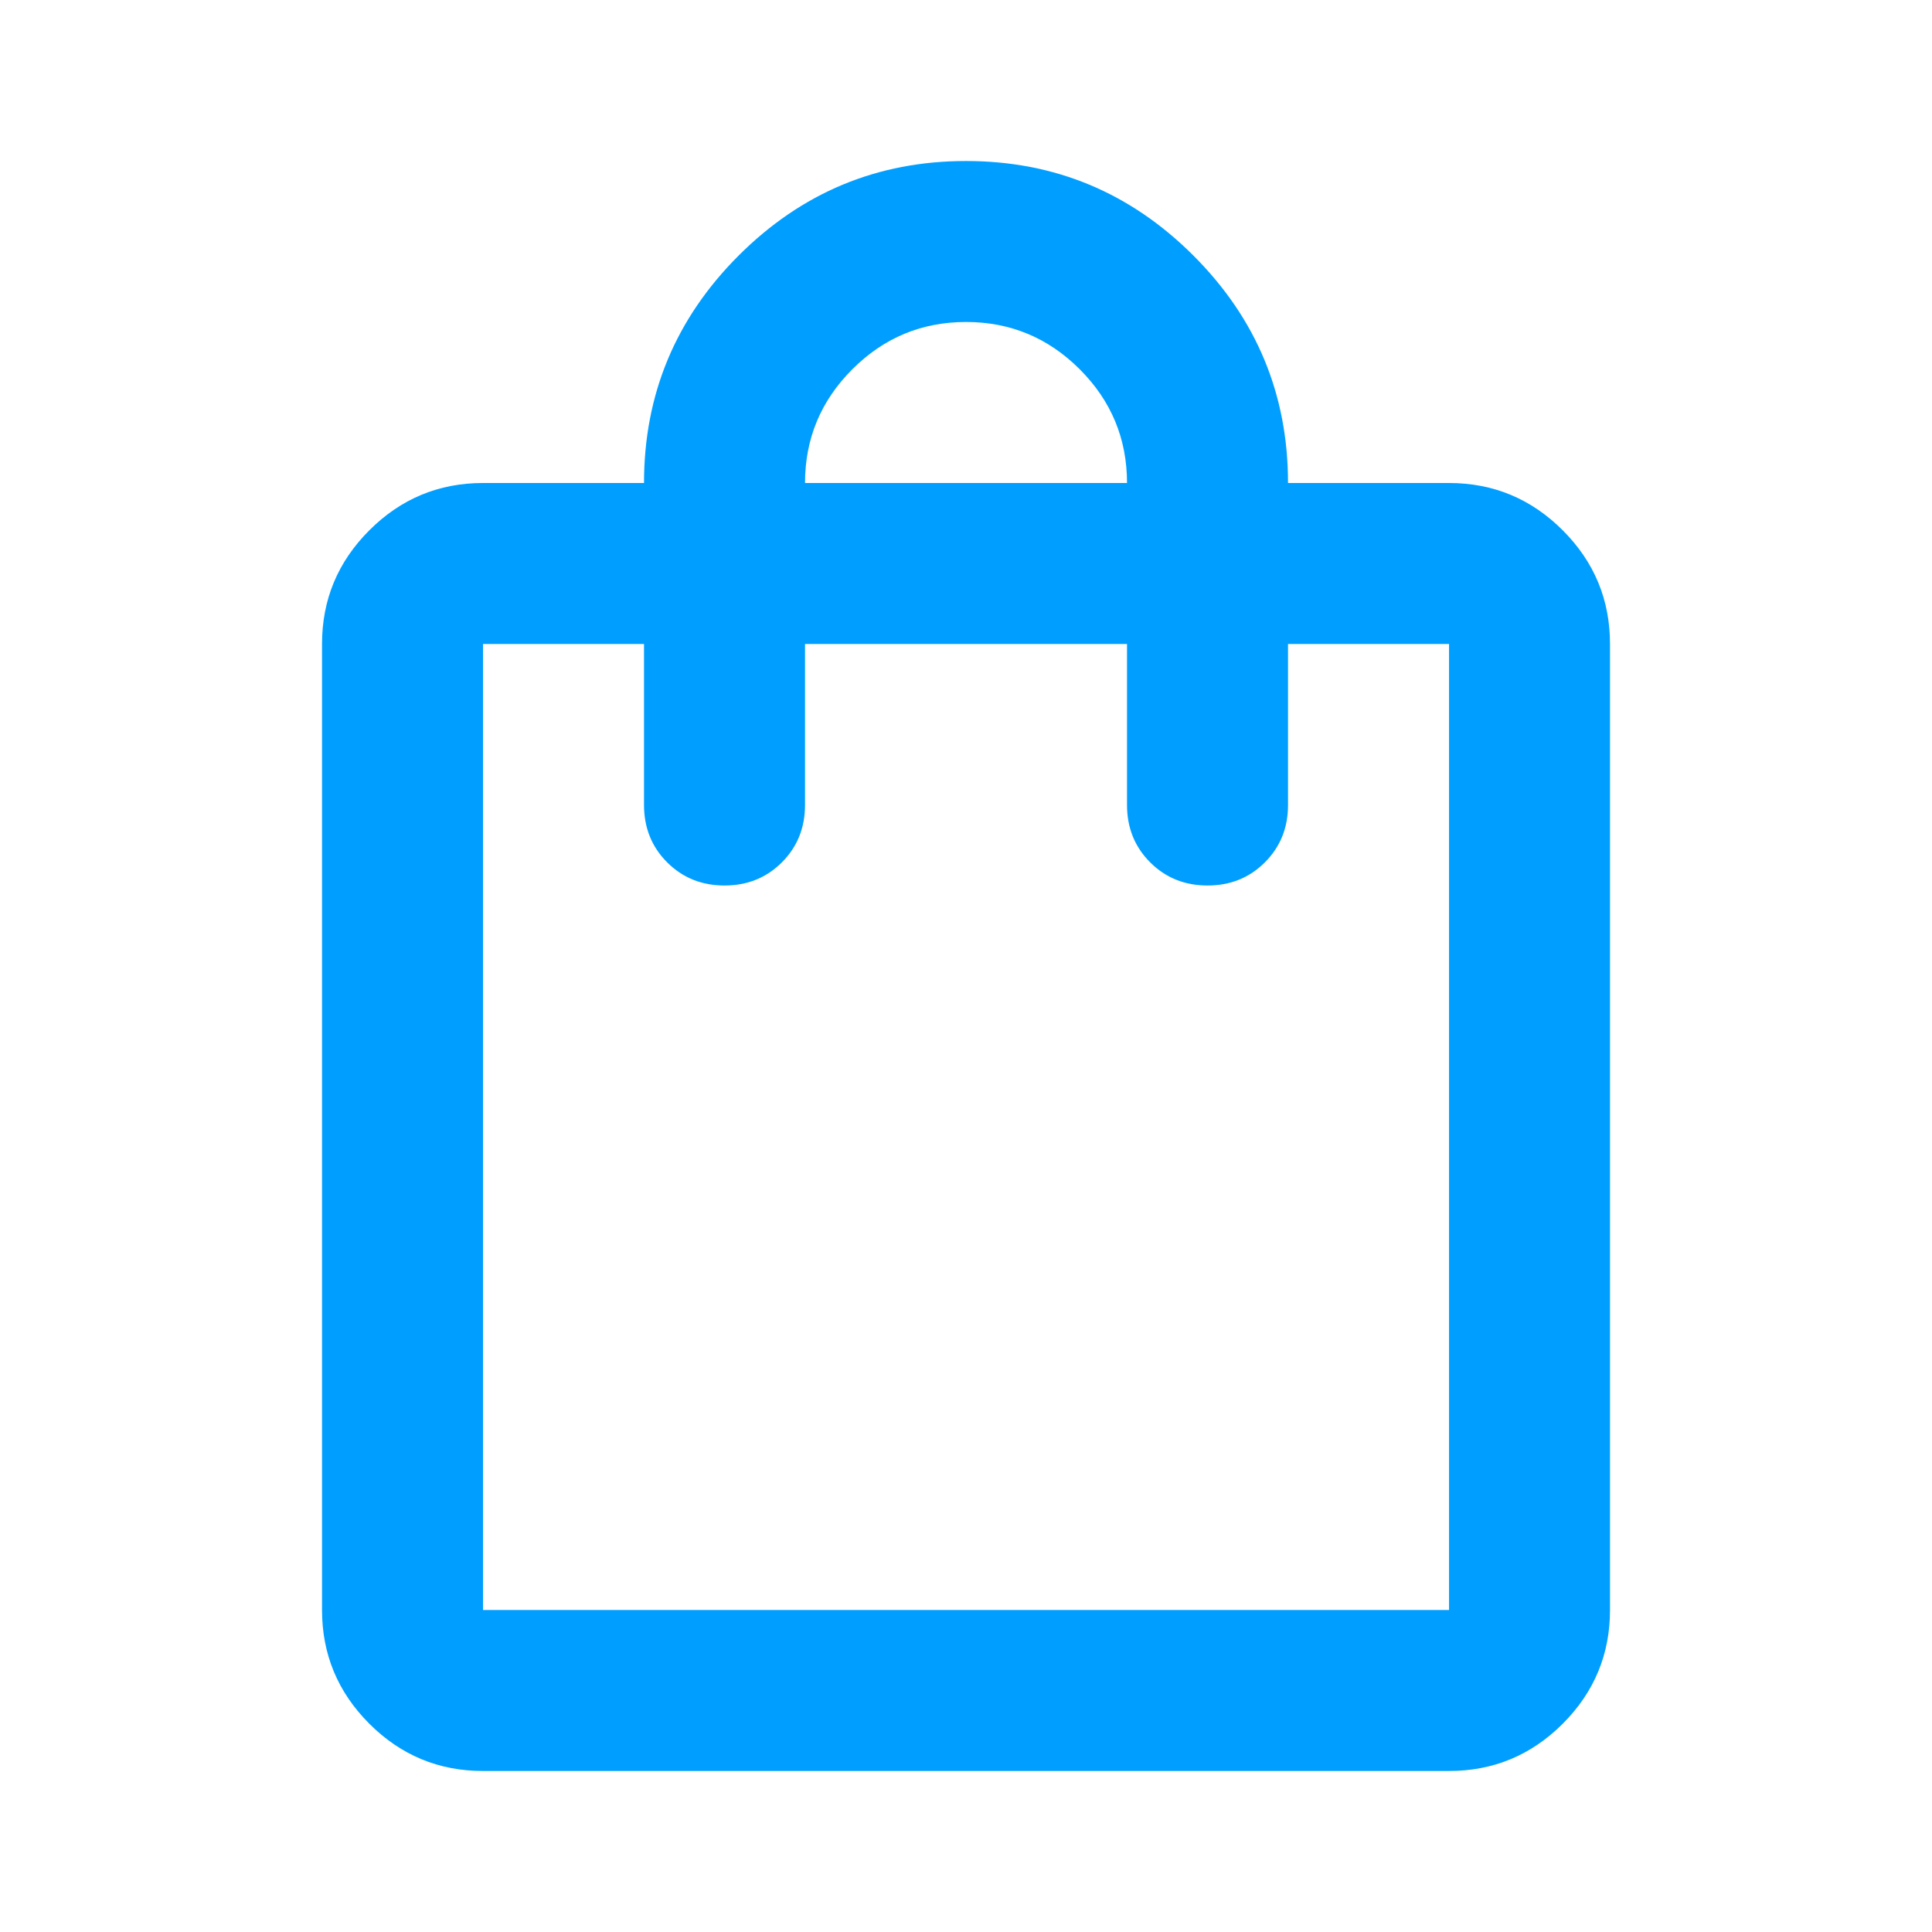 <svg xmlns="http://www.w3.org/2000/svg" width="56" height="56" viewBox="0 0 56 56" fill="none"><path d="M14.001 51.333C12.717 51.333 11.619 50.877 10.705 49.963C9.791 49.049 9.334 47.95 9.334 46.667V18.667C9.334 17.383 9.791 16.285 10.705 15.371C11.619 14.457 12.717 14 14.001 14H18.667C18.667 11.433 19.581 9.236 21.409 7.408C23.237 5.581 25.434 4.667 28.001 4.667C30.567 4.667 32.764 5.581 34.592 7.408C36.42 9.236 37.334 11.433 37.334 14H42.001C43.284 14 44.383 14.457 45.297 15.371C46.21 16.285 46.667 17.383 46.667 18.667V46.667C46.667 47.95 46.21 49.049 45.297 49.963C44.383 50.877 43.284 51.333 42.001 51.333H14.001ZM14.001 46.667H42.001V18.667H37.334V23.333C37.334 23.994 37.11 24.549 36.663 24.996C36.216 25.443 35.662 25.667 35.001 25.667C34.34 25.667 33.785 25.443 33.338 24.996C32.891 24.549 32.667 23.994 32.667 23.333V18.667H23.334V23.333C23.334 23.994 23.11 24.549 22.663 24.996C22.216 25.443 21.662 25.667 21.001 25.667C20.34 25.667 19.785 25.443 19.338 24.996C18.891 24.549 18.667 23.994 18.667 23.333V18.667H14.001V46.667ZM23.334 14H32.667C32.667 12.717 32.21 11.618 31.297 10.704C30.383 9.79 29.284 9.333 28.001 9.333C26.717 9.333 25.619 9.79 24.705 10.704C23.791 11.618 23.334 12.717 23.334 14Z" fill="#009FFF"></path></svg>